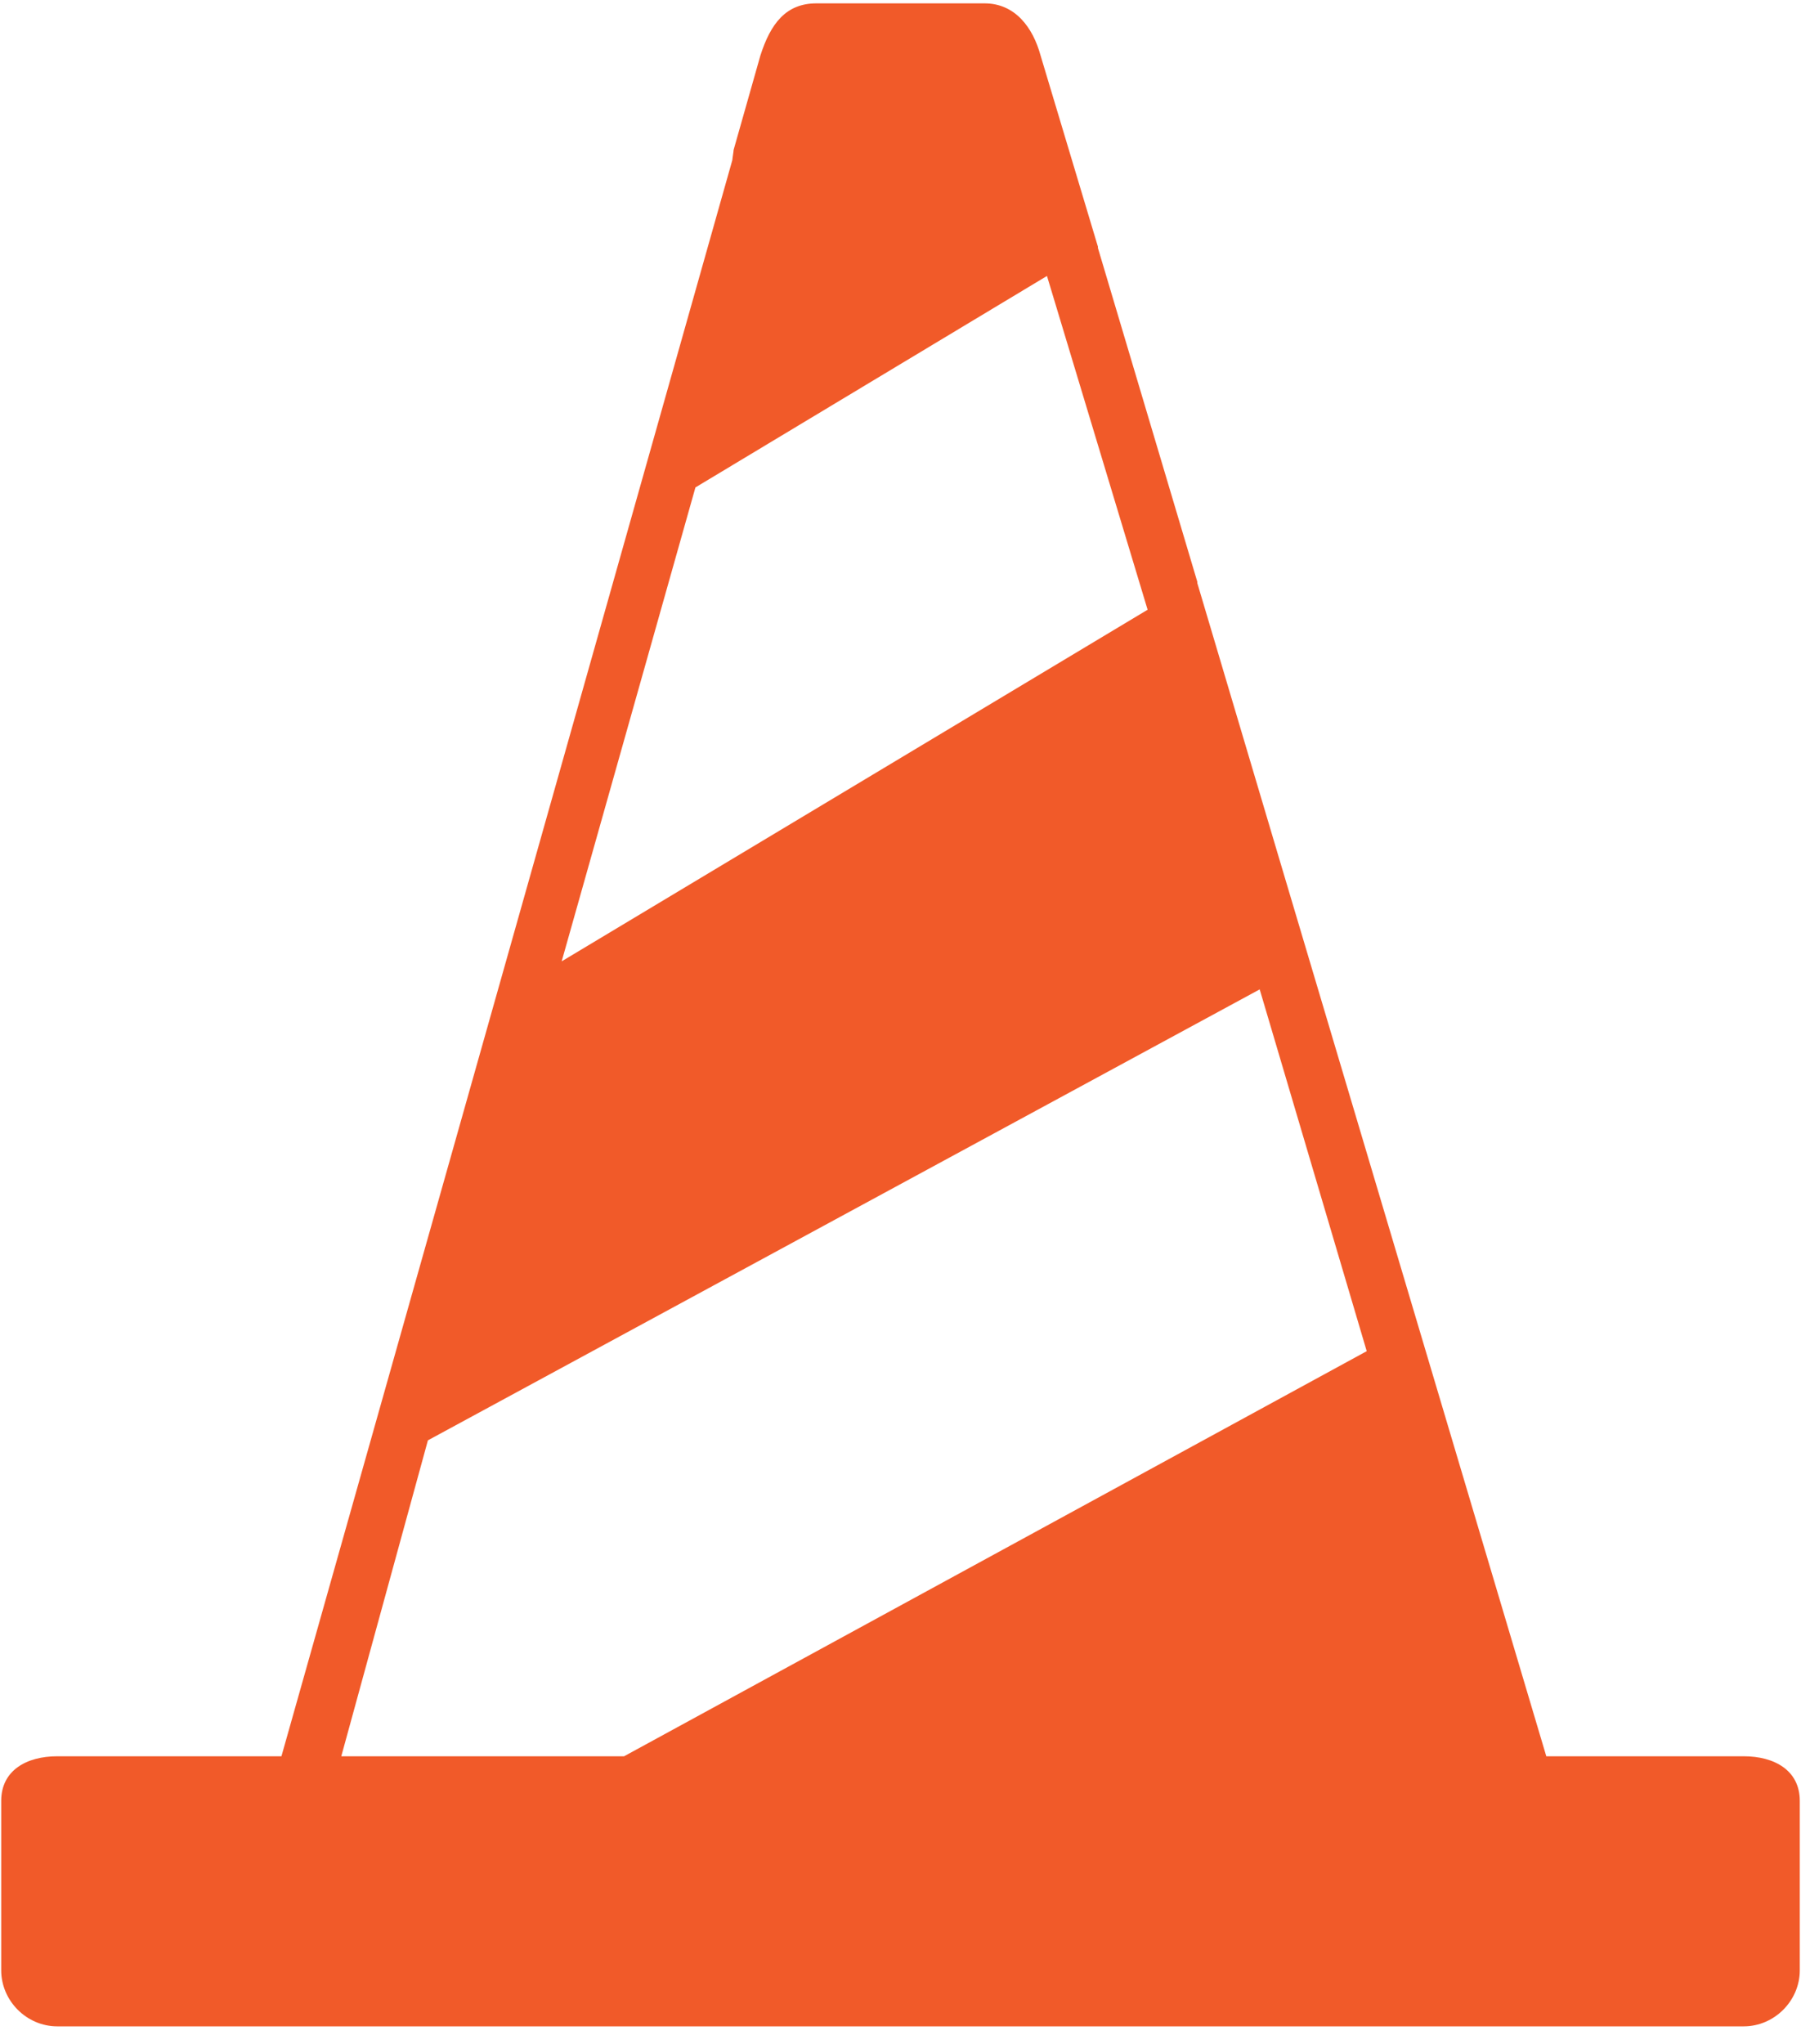 <svg width="52" height="59" viewBox="0 0 52 59" fill="none" xmlns="http://www.w3.org/2000/svg">
<path d="M50.347 50.703H44.646L36.886 24.628L34.569 16.831V16.794L31.7 7.158V7.121L30.045 1.605C29.825 0.796 29.31 0.097 28.427 0.097H23.573C22.69 0.097 22.248 0.685 21.954 1.605L21.182 4.326C21.182 4.363 21.145 4.584 21.145 4.62L8.126 50.703H1.653C0.77 50.703 0.035 51.108 0.035 51.99V56.882C0.035 57.764 0.77 58.5 1.653 58.5H50.347C51.229 58.5 51.965 57.764 51.965 56.882V51.99C51.965 51.108 51.229 50.703 50.347 50.703ZM33.135 17.603L16.217 27.754L20.079 14.072L30.229 7.967L33.135 17.603ZM12.355 41.582L36.371 28.563L39.461 39.008L18.019 50.703H9.854L12.355 41.582Z" fill="#F15A29"/>
</svg>
